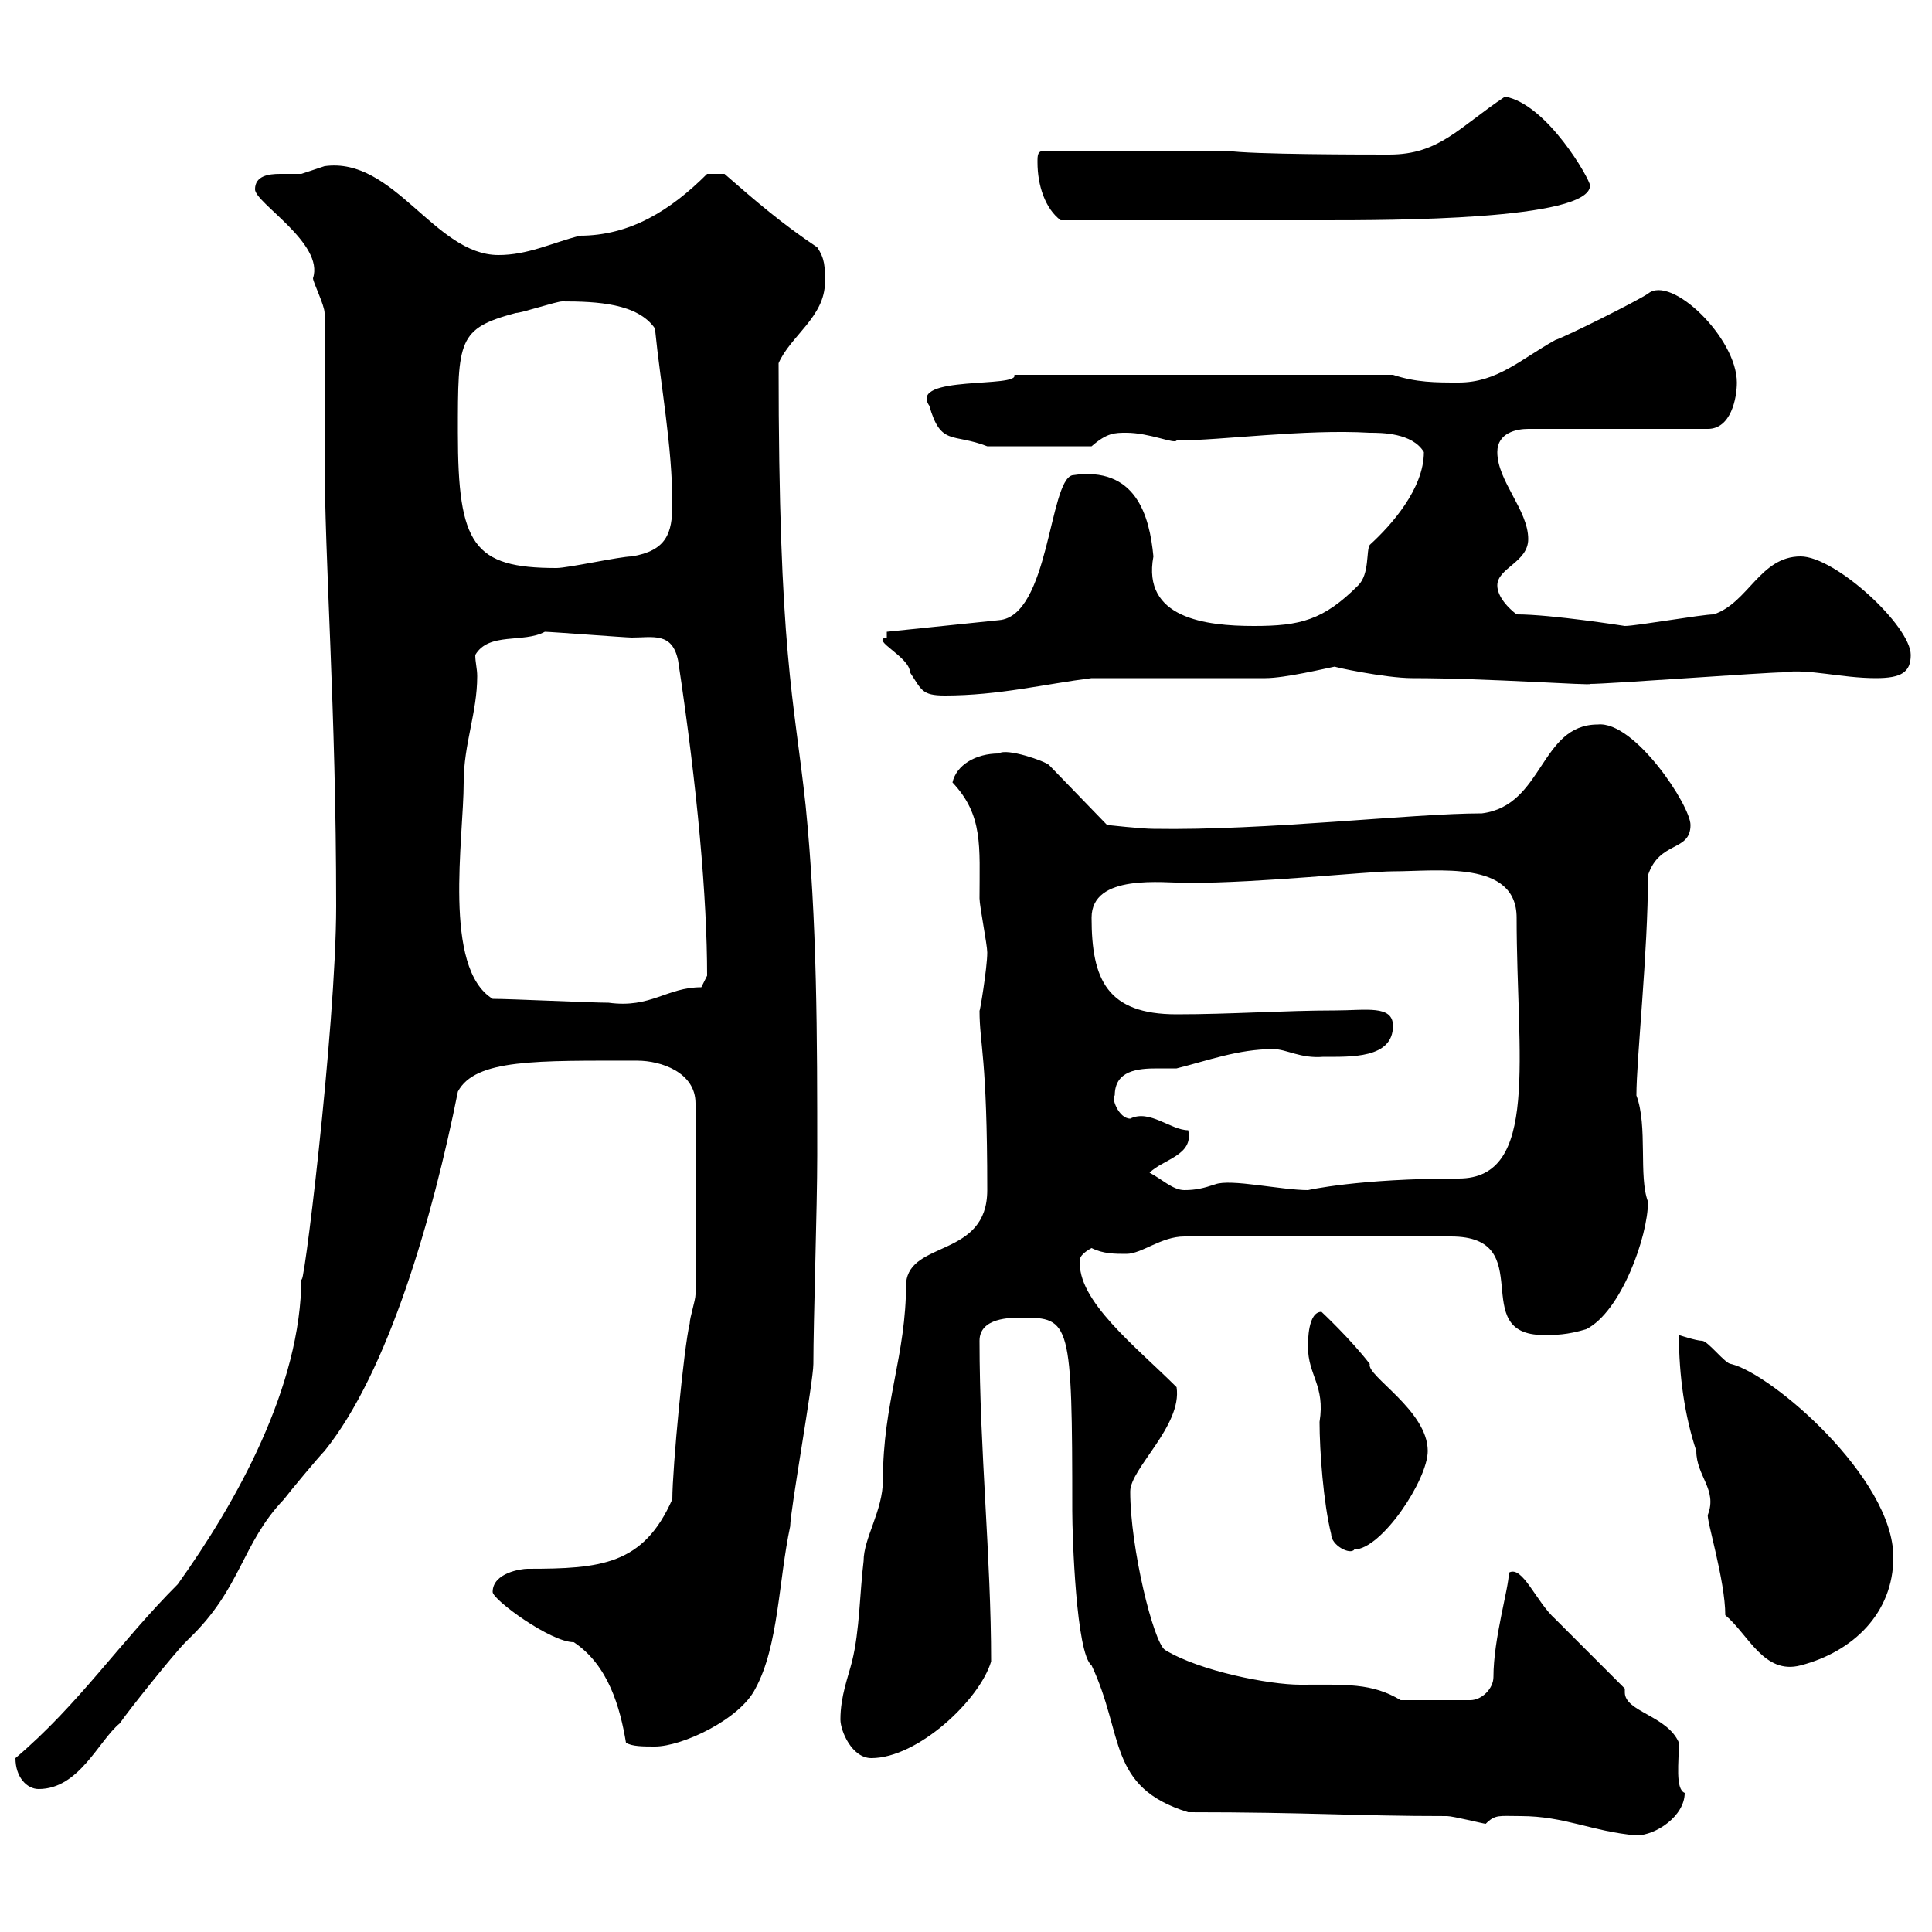 <svg xmlns="http://www.w3.org/2000/svg" xmlns:xlink="http://www.w3.org/1999/xlink" width="300" height="300"><path d="M236.10 282C243 282 247.20 284.40 254.10 285C257.10 285 261.60 282 261.60 278.40C260.10 277.80 260.70 273.60 260.70 270.60C258.90 266.40 252.30 265.80 252.30 262.80C252.30 262.80 252.30 262.80 252.30 262.20C250.50 260.40 243.30 253.20 241.50 251.40C238.50 248.70 236.40 243 234.30 244.20C234.30 246.60 231.90 254.40 231.90 260.40C231.90 262.20 230.10 264 228.30 264L217.50 264C213 261.30 209.10 261.60 201.90 261.60C197.10 261.60 186.30 259.50 180.90 256.20C179.10 255 175.50 240.30 175.50 231.60C175.50 228 183.60 221.40 182.70 215.40C176.40 209.10 167.10 201.90 167.70 195.60C167.70 194.70 169.50 193.80 169.50 193.80C171.30 194.70 173.10 194.70 174.90 194.70C177.30 194.70 180.30 192 183.90 192L225.30 192C239.10 192 227.70 207.30 239.70 207.30C241.50 207.30 243.30 207.30 246.30 206.40C251.70 203.70 255.90 192 255.90 186.60C254.40 182.70 255.90 174.90 254.10 170.10C254.10 164.40 255.90 147.90 255.90 135.90C257.70 130.50 262.50 132.30 262.50 128.10C262.50 125.10 253.80 111.90 248.10 112.50C239.10 112.50 239.70 125.10 230.10 126.30C219.30 126.30 196.50 129 179.10 128.70C177.30 128.70 171.90 128.10 171.90 128.10L162.90 118.80C162.30 118.20 156.30 116.10 155.10 117C151.50 117 148.50 118.80 147.90 121.50C152.70 126.60 152.10 131.40 152.10 139.50C152.10 140.70 153.30 146.70 153.30 147.90C153.30 150.30 152.10 157.50 152.10 156.90C152.10 162.30 153.30 163.80 153.30 184.80C153.30 195.30 141.30 192.60 140.70 199.20C140.70 210.60 137.10 217.80 137.10 229.80C137.10 234.60 134.10 238.80 134.10 242.40C133.50 247.20 133.50 253.20 132.30 258C131.70 260.40 130.50 263.40 130.50 267C130.50 268.80 132.30 273 135.30 273C142.50 273 152.10 264 153.90 258C153.90 241.80 152.10 225 152.10 208.20C152.10 204.60 156.90 204.60 158.70 204.60C166.20 204.60 166.50 205.20 166.50 234.60C166.50 238.50 167.10 256.80 169.50 258.60C174.60 269.40 171.90 277.50 184.50 281.40C203.40 281.40 210.30 282 224.70 282C225.60 282 230.40 283.20 230.70 283.20C232.20 281.70 232.80 282 236.10 282ZM2.40 273C2.40 276 4.20 277.80 6 277.80C12.30 277.80 15.30 270.30 18.60 267.60C19.80 265.80 27 256.80 28.80 255C28.80 255 29.40 254.40 29.40 254.40C37.50 246.60 37.50 239.70 44.10 232.80C45 231.60 49.50 226.20 50.40 225.30C60.30 213 67.20 189 71.10 169.50C73.80 164.40 83.40 164.70 99 164.70C102.60 164.70 108 166.50 108 171.30L108 201C108 201.90 107.10 204.60 107.10 205.50C106.20 209.10 104.40 228 104.40 232.80C99.90 243 93.30 243.60 81.90 243.60C81 243.60 76.50 244.20 76.50 247.20C76.50 248.40 85.50 255 89.10 255C94.50 258.60 96.30 265.20 97.20 270.60C98.10 271.20 99.90 271.20 101.70 271.20C105.90 271.20 114.90 267 117.30 262.20C120.90 255.60 120.90 245.40 122.70 237C122.70 234.60 126.30 214.50 126.30 211.80C126.30 205.20 126.90 187.50 126.90 179.40C126.90 161.10 126.90 143.10 125.10 125.10C123.30 108.30 120.90 101.70 120.90 56.40C122.70 52.20 128.10 49.20 128.10 43.80C128.10 41.40 128.10 40.20 126.90 38.40C121.50 34.80 117.30 31.20 112.50 27L109.80 27C104.10 32.70 97.80 36.60 90 36.60C85.50 37.80 81.90 39.60 77.40 39.60C67.50 39.60 61.20 24.30 50.40 25.80C50.40 25.80 46.80 27 46.80 27C45.90 27 45 27 43.50 27C41.70 27 39.60 27.30 39.60 29.40C39.60 31.50 50.40 37.80 48.60 43.20C48.60 43.80 50.40 47.40 50.40 48.60C50.40 52.20 50.40 66.60 50.40 70.20C50.40 87.60 52.20 109.80 52.20 140.70C52.20 159.60 46.80 203.40 46.80 198.30C46.80 215.40 36.60 233.40 27.60 246C18.60 255 12.30 264.60 2.40 273ZM267.90 250.80C271.50 253.80 273.90 260.10 279.60 258.60C287.70 256.50 294 250.50 294 241.80C294 229.50 275.10 213.30 268.80 211.80C267.90 211.80 265.20 208.20 264.30 208.20C263.40 208.20 260.70 207.30 260.70 207.30C260.70 213.60 261.60 219.90 263.40 225.30C263.40 229.20 266.70 231.30 265.20 235.20C264.90 235.80 267.90 245.40 267.90 250.80ZM206.70 238.20C206.70 240 209.70 241.50 210.30 240.60C214.50 240.60 221.70 229.80 221.70 225.30C221.70 219 212.10 213.60 212.70 211.80C209.70 207.90 205.20 203.70 205.20 203.70C203.10 203.70 203.10 208.20 203.10 209.10C203.10 213.60 205.80 215.10 204.90 220.80C204.90 225.30 205.50 233.40 206.70 238.20ZM178.50 182.10C180.60 180 185.40 179.40 184.50 175.50C181.80 175.50 178.50 172.20 175.50 173.70C173.70 173.70 172.50 170.40 173.10 170.10C173.10 166.20 176.70 165.90 179.70 165.90C180.90 165.90 182.10 165.90 182.70 165.90C187.50 164.70 192.30 162.90 197.70 162.90C199.80 162.90 201.90 164.40 205.50 164.10C209.70 164.10 216.30 164.40 216.30 159.30C216.30 156 212.10 156.90 207.30 156.90C199.50 156.90 191.10 157.50 182.70 157.50C171.90 157.50 169.50 152.10 169.50 142.50C169.50 135.60 180.60 137.10 184.50 137.10C195.90 137.10 212.40 135.30 216.30 135.30C223.20 135.30 235.50 133.50 235.50 142.50C235.50 164.10 239.10 183 226.50 183C210.90 183 203.10 184.80 203.10 184.80C198.90 184.80 191.10 183 188.70 183.90C186.90 184.50 185.70 184.80 183.90 184.80C182.10 184.80 180.30 183 178.50 182.10ZM76.50 155.10C68.70 150.30 72 130.20 72 121.50C72 115.50 74.10 110.70 74.10 105C74.10 103.80 73.80 102.90 73.80 101.70C75.90 98.10 81.30 99.90 84.60 98.10C85.50 98.10 97.20 99 98.10 99C101.40 99 104.40 98.10 105.30 102.60C108.30 122.40 109.80 139.50 109.80 151.50L108.90 153.30C103.50 153.30 101.10 156.60 94.50 155.70C91.80 155.70 79.20 155.10 76.50 155.10ZM137.70 99C135 99.30 141.30 102 141.30 104.40C143.10 107.10 143.10 108 146.70 108C155.10 108 162.30 106.20 169.50 105.30C173.70 105.30 192.90 105.30 196.50 105.30C199.50 105.30 205.80 103.80 207.30 103.50C206.70 103.50 215.10 105.30 219.30 105.30C231 105.30 247.50 106.50 246.90 106.20C249.90 106.20 274.20 104.40 276.90 104.40C280.80 103.80 285.90 105.30 291.30 105.30C295.20 105.30 296.70 104.40 296.70 101.70C296.70 97.20 285 86.40 279.60 86.40C273.30 86.40 271.50 93.60 266.10 95.40C264.30 95.40 254.10 97.20 252.30 97.20C252.30 97.20 240.90 95.40 235.50 95.40C234.30 94.50 232.50 92.70 232.50 90.90C232.50 88.20 237.30 87.30 237.30 83.70C237.30 79.20 232.50 74.70 232.50 70.20C232.50 67.20 235.50 66.60 237.30 66.60L265.20 66.60C268.80 66.60 269.70 61.80 269.70 59.40C269.70 52.50 259.50 42.60 255.90 45.60C254.10 46.80 243.30 52.20 241.50 52.80C236.10 55.80 232.50 59.40 226.50 59.40C222.90 59.40 219.90 59.40 216.30 58.20L157.50 58.20C158.40 60.30 141 58.20 144.30 63C146.10 69.30 147.90 67.20 153.30 69.30L169.50 69.30C171.90 67.20 173.10 67.20 174.90 67.20C178.50 67.20 182.40 69 182.70 68.40C189.60 68.40 202.50 66.60 212.70 67.20C214.50 67.20 219.30 67.20 221.10 70.20C221.10 75.90 216 81.60 212.70 84.60C212.10 85.50 212.70 89.10 210.90 90.90C205.50 96.30 201.90 97.20 194.70 97.20C187.20 97.20 177.30 96 179.10 86.40C178.50 80.10 176.40 72.30 166.50 73.80C162.90 74.70 162.90 95.70 155.10 96.30L137.70 98.10C137.70 98.10 137.70 99 137.70 99ZM71.10 67.20C71.10 52.80 71.10 51 80.10 48.60C81 48.60 86.40 46.80 87.30 46.80C92.70 46.80 99 47.10 101.70 51C102.60 60 104.40 69.30 104.40 78.30C104.40 82.80 103.50 85.50 98.10 86.40C96.30 86.40 88.20 88.20 86.40 88.20C73.50 88.20 71.10 84.60 71.10 67.20ZM161.10 25.20C161.10 28.80 162.30 32.40 164.70 34.20C180 34.20 195.30 34.20 205.50 34.20C215.70 34.20 246.90 34.20 246.90 28.80C246.90 27.90 240.30 16.20 233.70 15C226.50 19.80 223.50 24 215.70 24C212.10 24 194.10 24 190.50 23.40L162.30 23.40C161.10 23.40 161.10 24 161.10 25.20Z"/></svg>